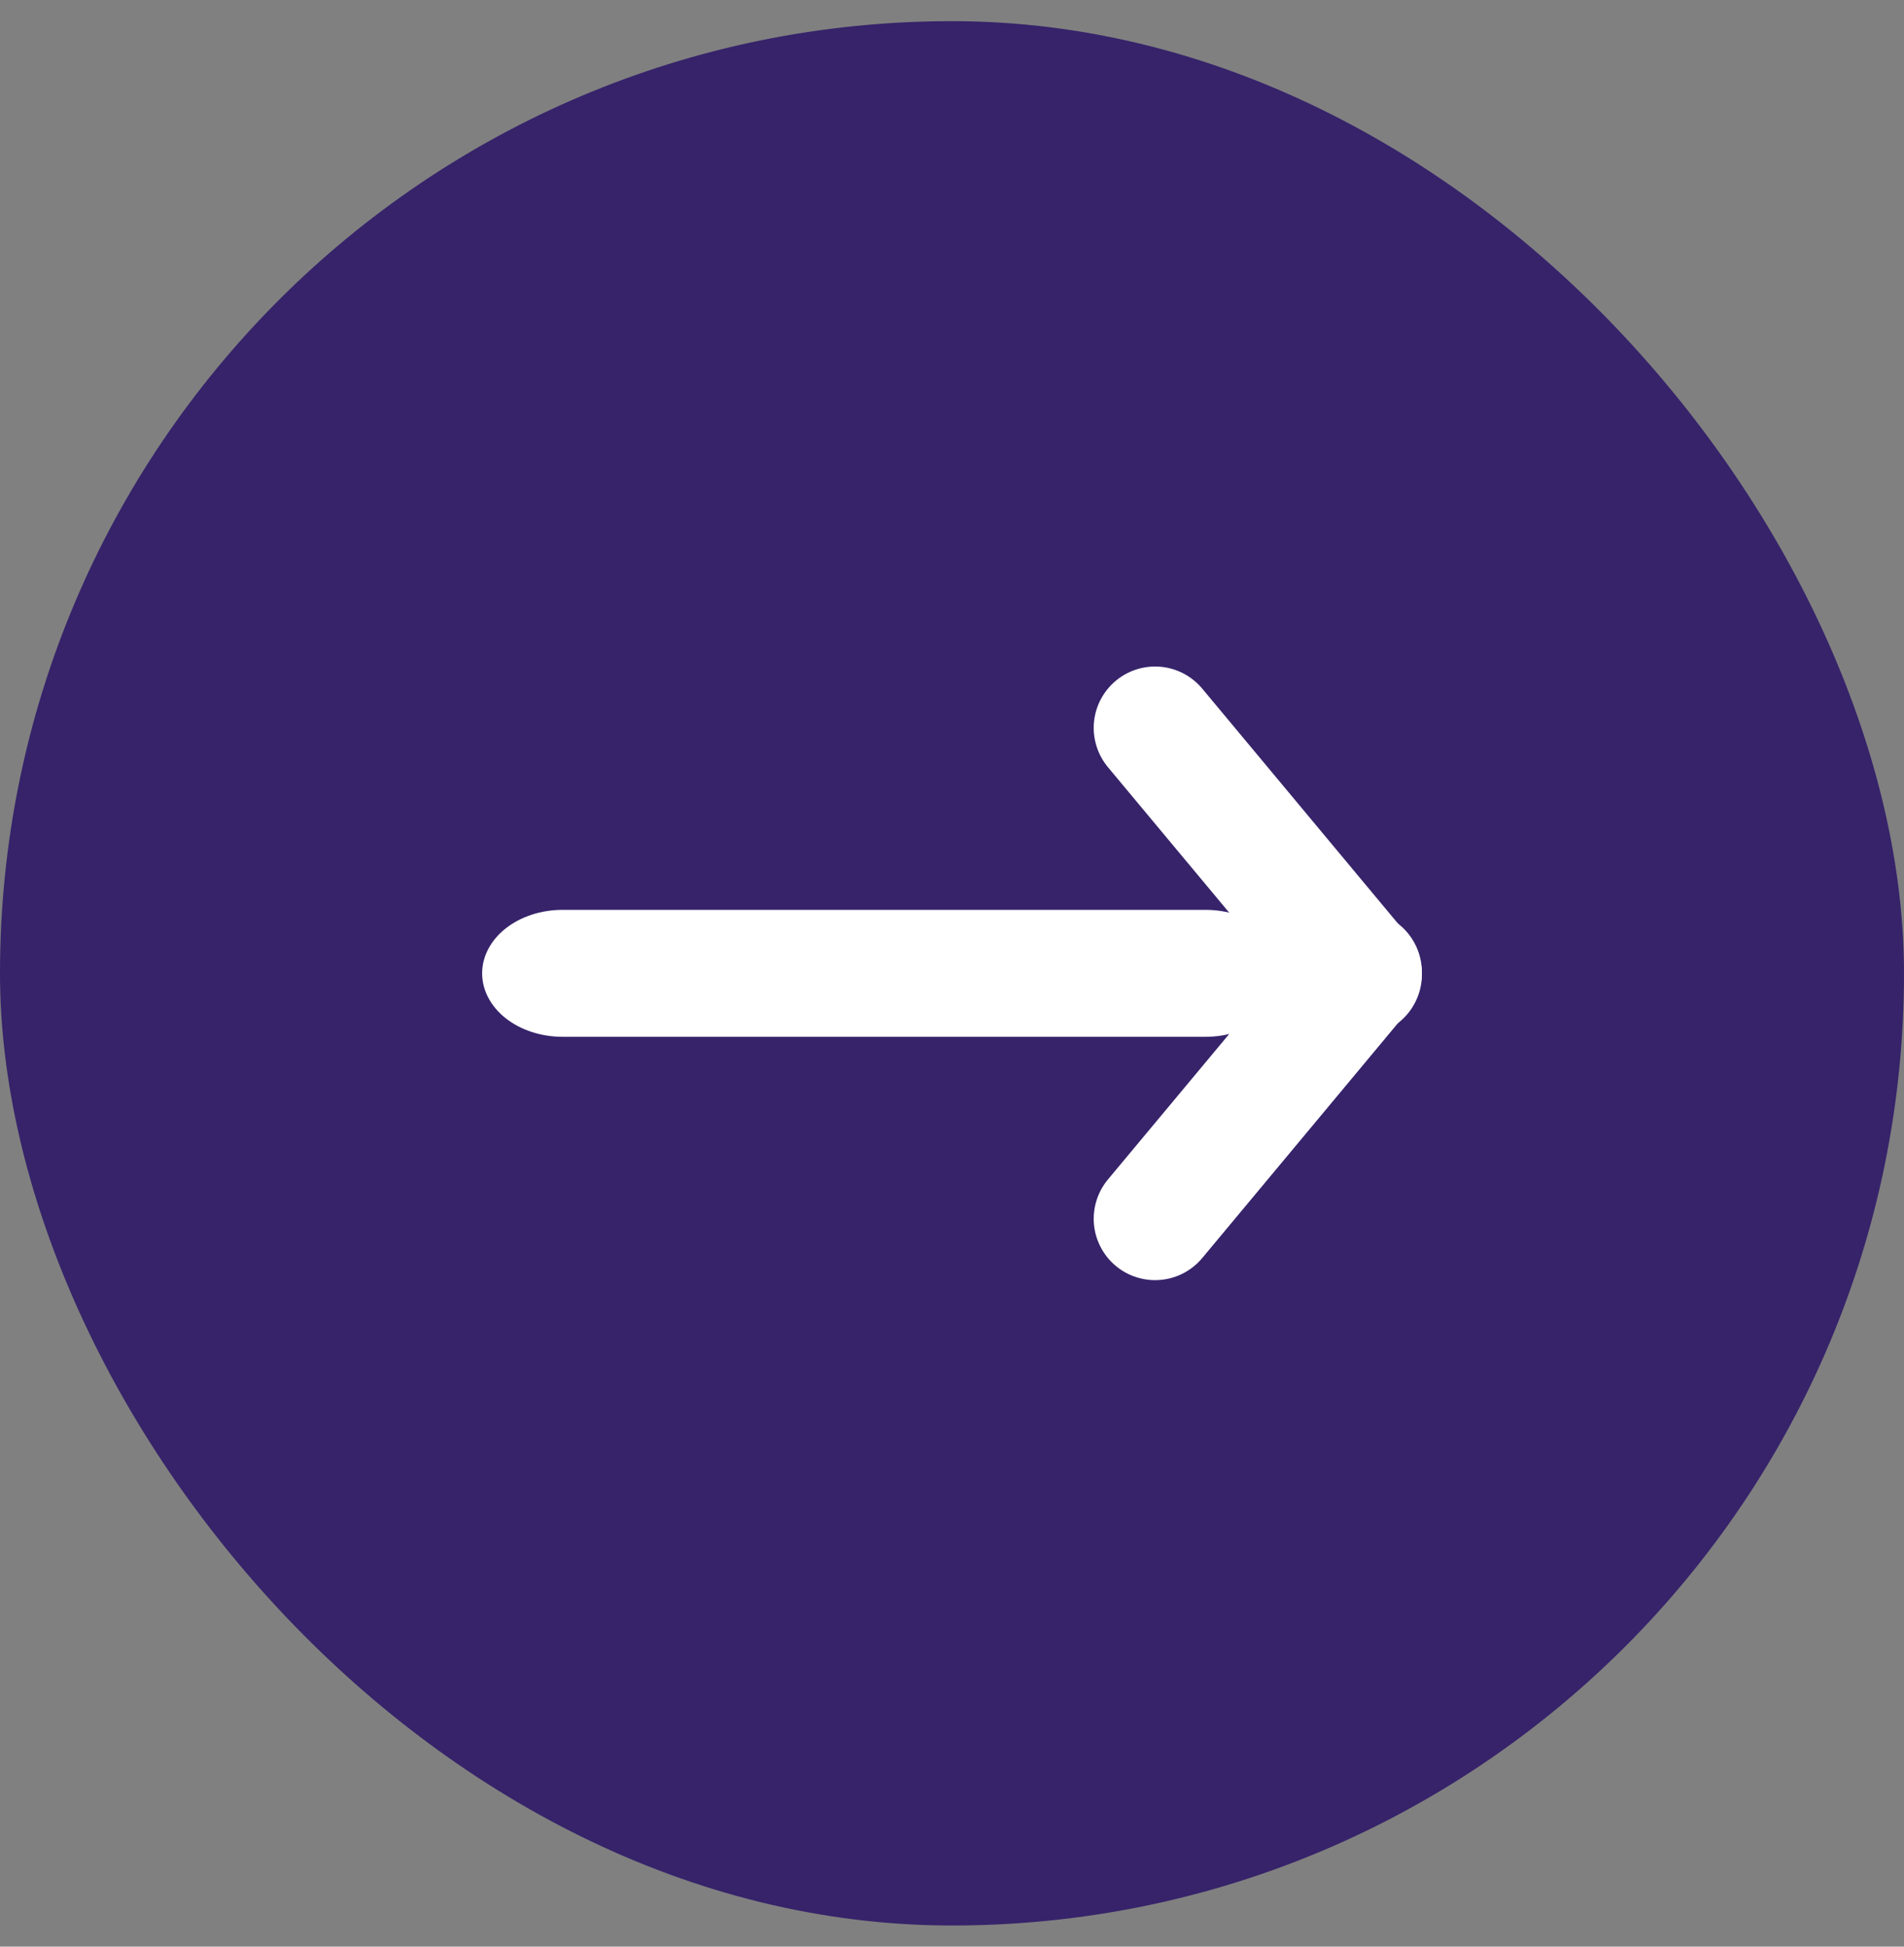 <svg width="45" height="46" viewBox="0 0 45 46" fill="none" xmlns="http://www.w3.org/2000/svg">
<rect x="0" y="0" width="45" height="46" fill="#808080" stroke="none"/>
<rect y="0.5" width="45" height="45" rx="22.5" fill="#36236A"/>
<path fill-rule="evenodd" clip-rule="evenodd" d="M26.371 16.087C26.517 15.964 26.686 15.873 26.868 15.816C27.05 15.759 27.241 15.739 27.431 15.756C27.621 15.773 27.805 15.828 27.974 15.916C28.142 16.005 28.292 16.126 28.414 16.272L33.247 22.072C33.374 22.218 33.471 22.387 33.532 22.571C33.593 22.754 33.616 22.948 33.601 23.141C33.586 23.334 33.532 23.521 33.443 23.693C33.355 23.865 33.232 24.017 33.084 24.141C32.935 24.265 32.763 24.357 32.578 24.414C32.394 24.47 32.199 24.489 32.007 24.469C31.814 24.449 31.628 24.391 31.459 24.298C31.289 24.206 31.14 24.08 31.02 23.928L26.185 18.128C25.939 17.833 25.821 17.452 25.855 17.069C25.89 16.686 26.076 16.333 26.371 16.087Z" fill="white"/>
<path fill-rule="evenodd" clip-rule="evenodd" d="M26.371 29.914C26.076 29.668 25.89 29.314 25.855 28.931C25.821 28.549 25.939 28.168 26.185 27.872L31.02 22.072C31.14 21.921 31.289 21.795 31.459 21.702C31.628 21.609 31.814 21.551 32.007 21.531C32.199 21.511 32.394 21.53 32.578 21.587C32.763 21.643 32.935 21.736 33.084 21.86C33.232 21.983 33.355 22.136 33.443 22.307C33.532 22.479 33.586 22.667 33.601 22.86C33.616 23.052 33.593 23.246 33.532 23.43C33.471 23.613 33.374 23.783 33.247 23.928L28.414 29.728C28.292 29.875 28.142 29.995 27.974 30.084C27.805 30.173 27.621 30.227 27.431 30.244C27.241 30.262 27.05 30.241 26.868 30.184C26.686 30.128 26.517 30.036 26.371 29.914Z" fill="white"/>
<path fill-rule="evenodd" clip-rule="evenodd" d="M30.395 23C30.395 23.398 30.194 23.779 29.838 24.061C29.482 24.342 28.998 24.5 28.494 24.5L13.294 24.5C12.791 24.5 12.307 24.342 11.951 24.061C11.595 23.779 11.395 23.398 11.395 23C11.395 22.602 11.595 22.221 11.951 21.939C12.307 21.658 12.791 21.5 13.294 21.5L28.494 21.5C28.998 21.5 29.482 21.658 29.838 21.939C30.194 22.221 30.395 22.602 30.395 23Z" fill="white"/>
</svg>
